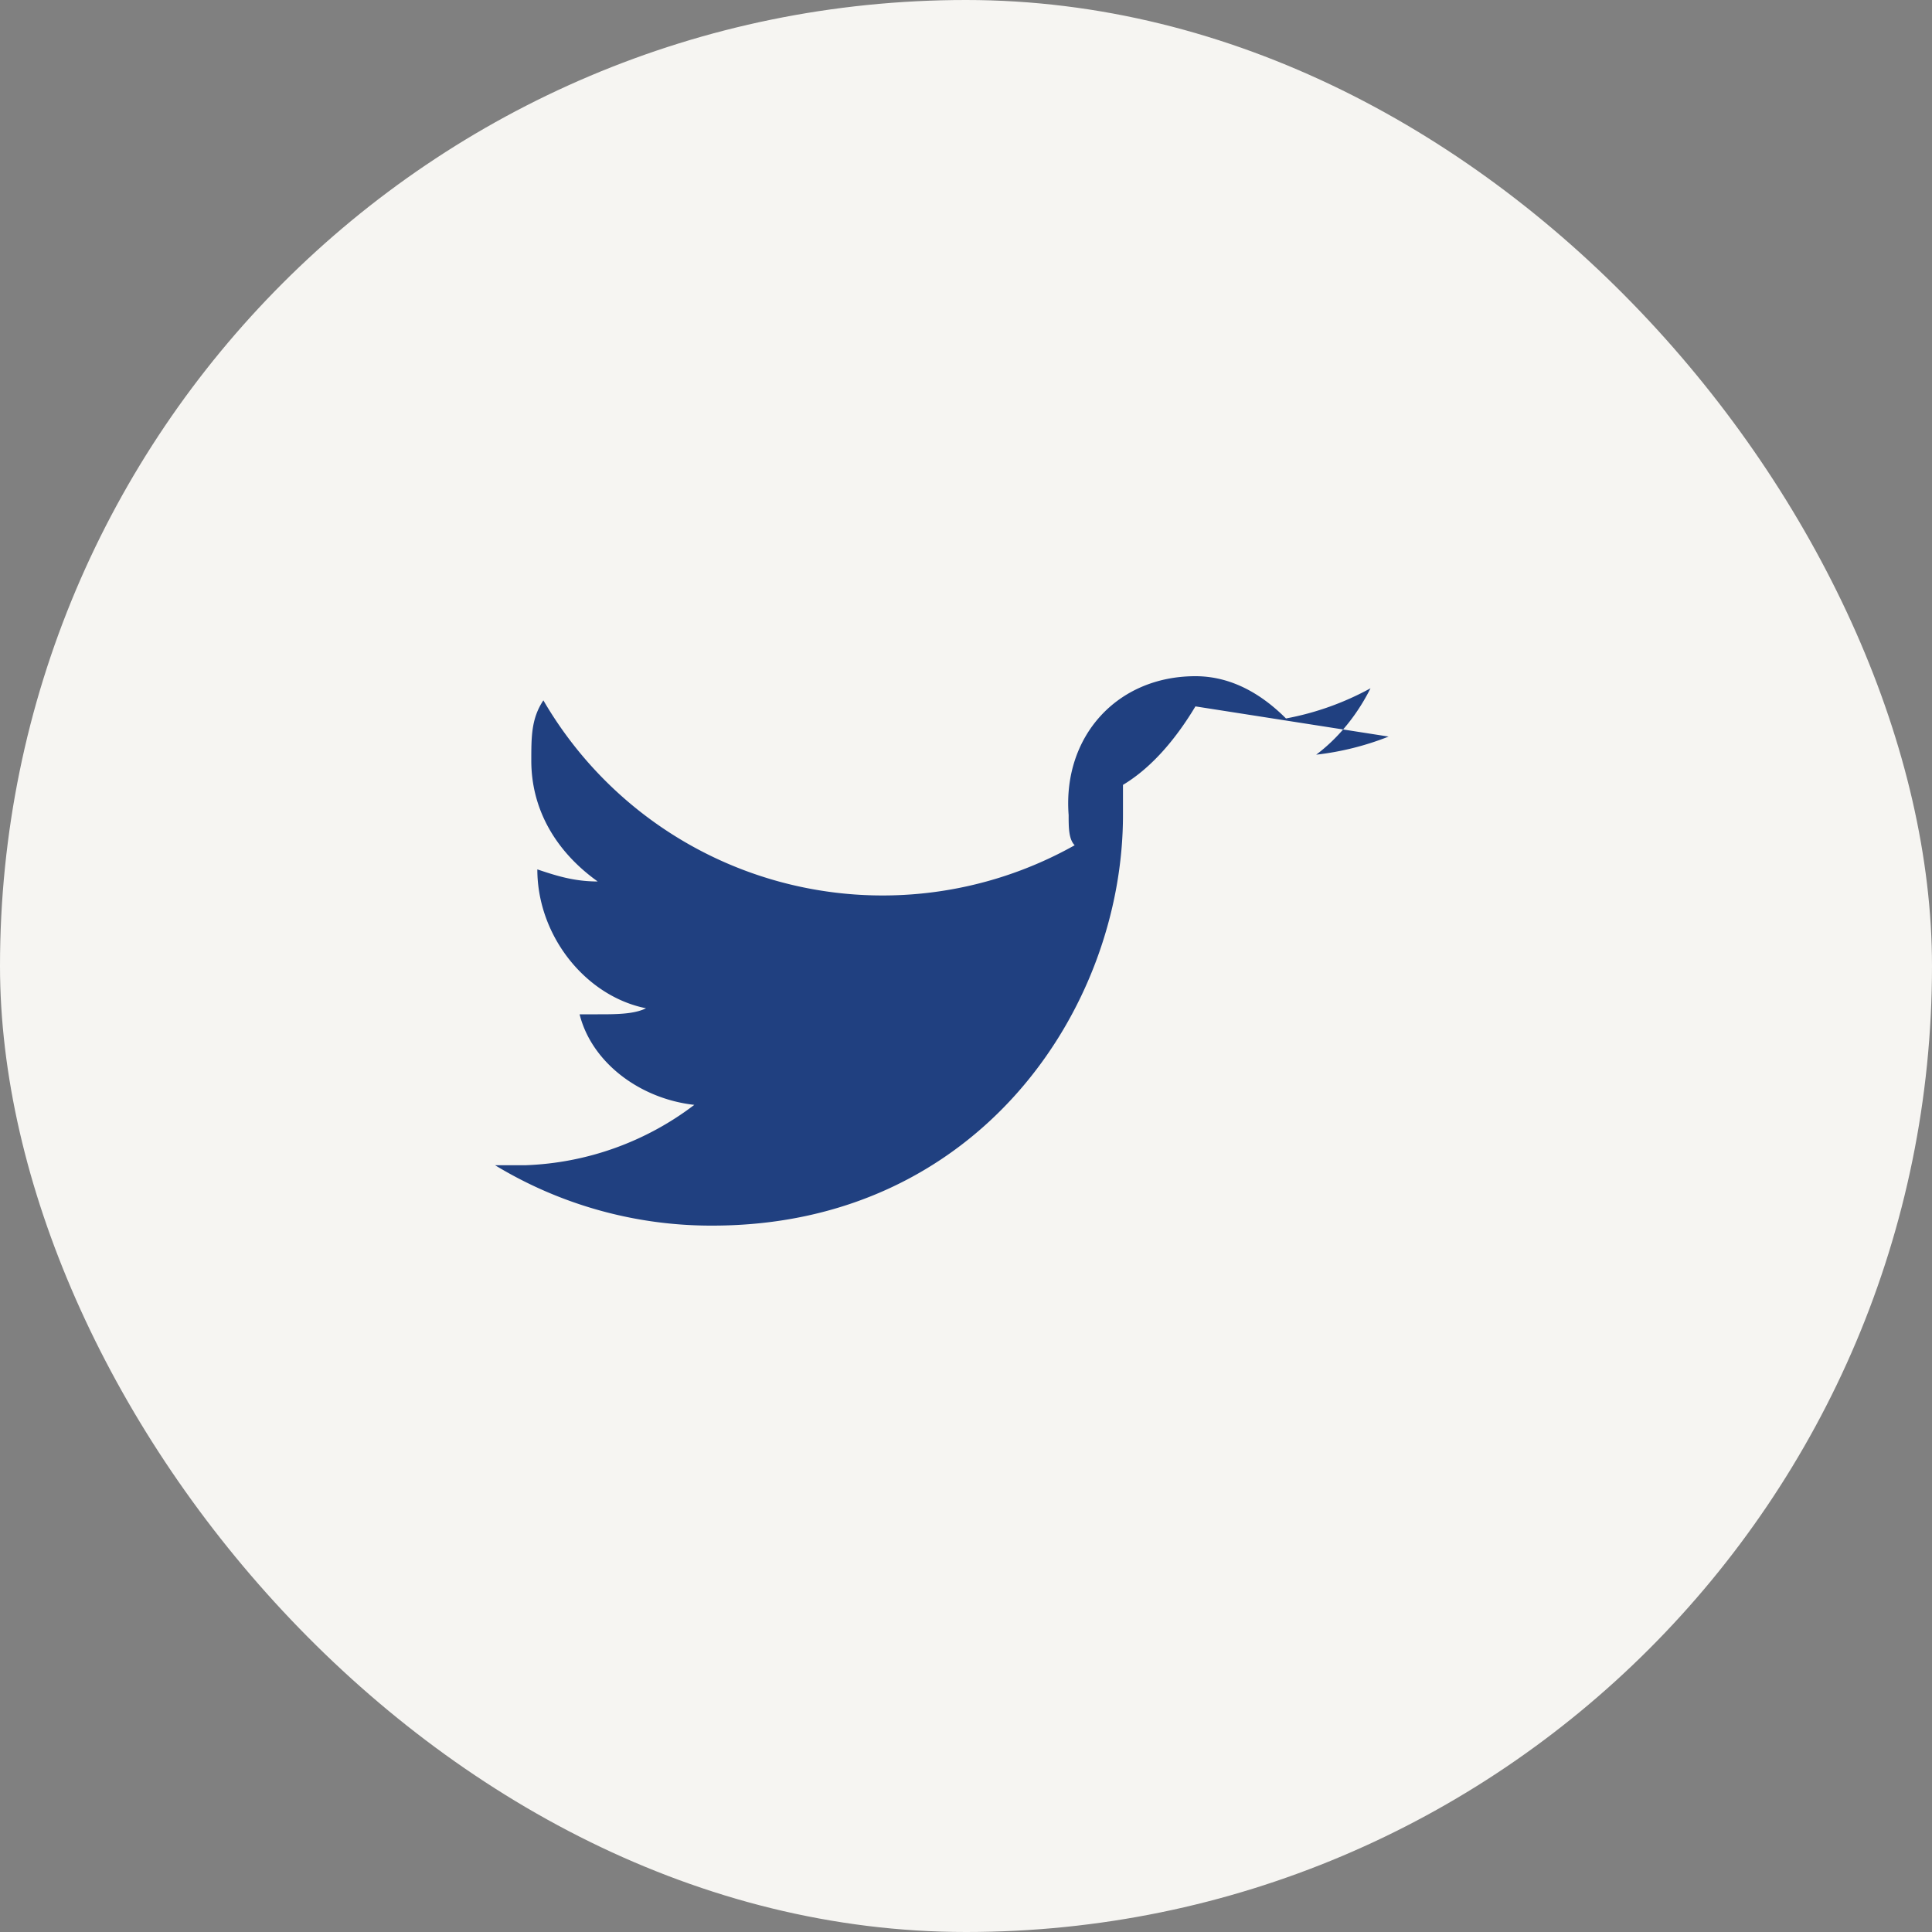 <?xml version="1.0" encoding="UTF-8"?>
<svg xmlns="http://www.w3.org/2000/svg" width="32" height="32" viewBox="0 0 32 32"><rect x="0" y="0" width="32" height="32" fill="#808080" stroke="none"/><rect width="32" height="32" rx="16" fill="#F6F5F2"/><path d="M23 12.2a4.7 4.7 0 01-1.2.3c.4-.3.7-.7.9-1.1a4.7 4.7 0 01-1.4.5c-.4-.4-.9-.7-1.5-.7-1.3 0-2.2 1-2.1 2.3 0 .2 0 .4.1.5A6.5 6.5 0 019 11.6c-.2.3-.2.6-.2 1 0 .8.4 1.5 1.1 2-.4 0-.7-.1-1-.2 0 1.1.8 2.1 1.8 2.3-.2.1-.5.1-.8.1-.1 0-.2 0-.3 0 .2.8 1 1.4 1.9 1.5a4.9 4.9 0 01-2.8 1c-.2 0-.3 0-.5 0a6.9 6.9 0 003.6 1c4.4 0 6.8-3.6 6.8-6.8V13c.5-.3.9-.8 1.2-1.3z" fill="#204080"/></svg>